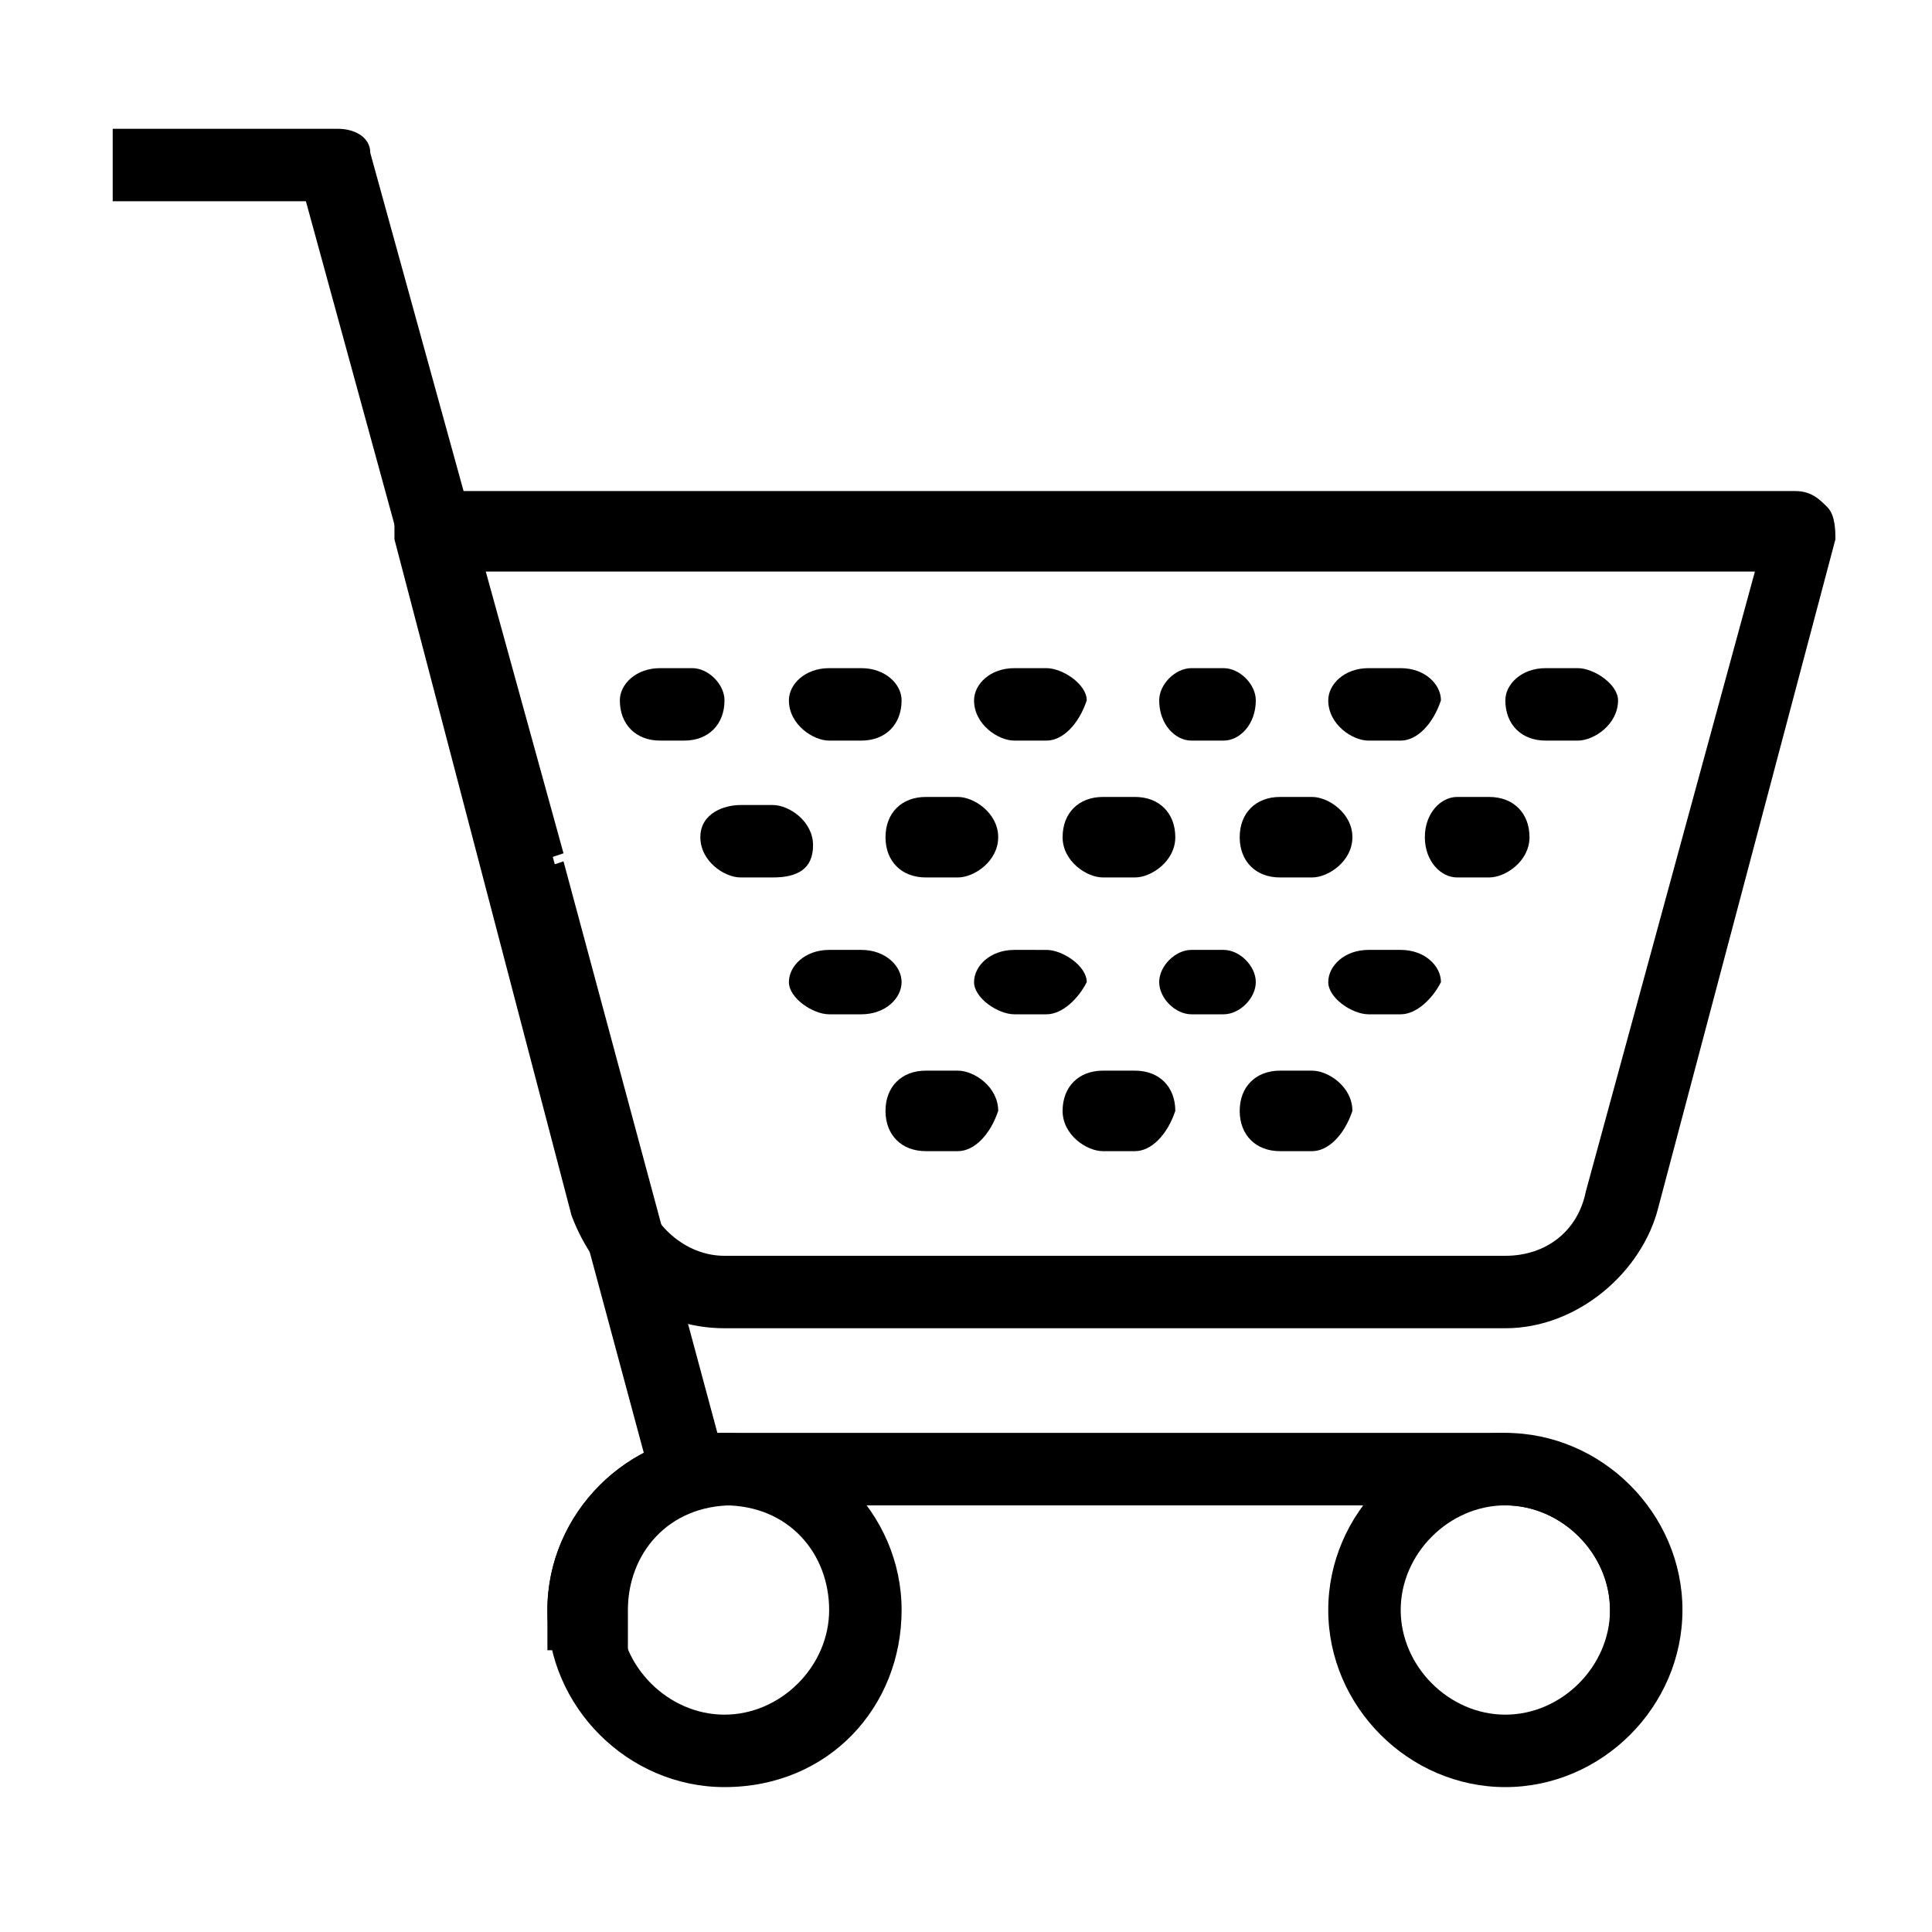 <?xml version="1.0" encoding="utf-8"?>
<!-- Generator: Adobe Illustrator 16.0.0, SVG Export Plug-In . SVG Version: 6.00 Build 0)  -->
<!DOCTYPE svg PUBLIC "-//W3C//DTD SVG 1.1//EN" "http://www.w3.org/Graphics/SVG/1.1/DTD/svg11.dtd">
<svg version="1.1" id="Layer_1" xmlns="http://www.w3.org/2000/svg" xmlns:xlink="http://www.w3.org/1999/xlink" x="0px" y="0px"
	 width="24px" height="24px" viewBox="0 0 24 24" enable-background="new 0 0 24 24" xml:space="preserve">
<g>
	<g>
		<path d="M18.7,16.5H9c-0.9,0-1.6-0.6-1.9-1.4L4.9,6.7c0-0.1,0-0.3,0-0.4c0.1-0.1,0.2-0.2,0.4-0.2h17c0.2,0,0.3,0.1,0.4,0.2
			c0.1,0.1,0.1,0.3,0.1,0.4L20.6,15C20.4,15.8,19.6,16.5,18.7,16.5z M5.9,7.1L8,14.8c0.1,0.4,0.5,0.8,1,0.8h9.7c0.5,0,0.9-0.3,1-0.8
			l2.1-7.7H5.9z"/>
	</g>
	<g>
		<path d="M6.1,10.9L3.8,2.5H1.4V1.6h2.8c0.2,0,0.4,0.1,0.4,0.3l2.4,8.7L6.1,10.9z"/>
	</g>
	<g>
		<polygon points="8.2,18.8 6.1,11 7,10.7 9.1,18.5 		"/>
	</g>
	<g>
		<path d="M20.9,20.4H20V20c0-0.7-0.6-1.3-1.3-1.3H9.1c-0.8,0-1.3,0.6-1.3,1.3v0.5H6.8V20c0-1.2,1-2.2,2.2-2.2h9.6
			c1.2,0,2.2,1,2.2,2.2V20.4z"/>
	</g>
	<g>
		<path d="M9,22.2c-1.2,0-2.2-1-2.2-2.2s1-2.2,2.2-2.2s2.2,1,2.2,2.2S10.3,22.2,9,22.2z M9,18.7c-0.8,0-1.3,0.6-1.3,1.3
			c0,0.7,0.6,1.3,1.3,1.3c0.7,0,1.3-0.6,1.3-1.3C10.3,19.3,9.8,18.7,9,18.7z"/>
	</g>
	<g>
		<path d="M18.7,22.2c-1.2,0-2.2-1-2.2-2.2s1-2.2,2.2-2.2c1.2,0,2.2,1,2.2,2.2S19.9,22.2,18.7,22.2z M18.7,18.7
			c-0.7,0-1.3,0.6-1.3,1.3c0,0.7,0.6,1.3,1.3,1.3c0.7,0,1.3-0.6,1.3-1.3C20,19.3,19.4,18.7,18.7,18.7z"/>
	</g>
	<g>
		<g>
			<g>
				<path d="M19.6,9.2h-0.4c-0.3,0-0.5-0.2-0.5-0.5c0-0.2,0.2-0.4,0.5-0.4h0.4c0.2,0,0.5,0.2,0.5,0.4C20.1,9,19.8,9.2,19.6,9.2z"/>
			</g>
			<g>
				<path d="M17.4,9.2H17c-0.2,0-0.5-0.2-0.5-0.5c0-0.2,0.2-0.4,0.5-0.4h0.4c0.3,0,0.5,0.2,0.5,0.4C17.8,9,17.6,9.2,17.4,9.2z"/>
			</g>
			<g>
				<path d="M15.2,9.2h-0.4c-0.2,0-0.4-0.2-0.4-0.5c0-0.2,0.2-0.4,0.4-0.4h0.4c0.2,0,0.4,0.2,0.4,0.4C15.6,9,15.4,9.2,15.2,9.2z"/>
			</g>
			<g>
				<path d="M13,9.2h-0.4c-0.2,0-0.5-0.2-0.5-0.5c0-0.2,0.2-0.4,0.5-0.4H13c0.2,0,0.5,0.2,0.5,0.4C13.4,9,13.2,9.2,13,9.2z"/>
			</g>
			<g>
				<path d="M10.7,9.2h-0.4c-0.2,0-0.5-0.2-0.5-0.5c0-0.2,0.2-0.4,0.5-0.4h0.4c0.3,0,0.5,0.2,0.5,0.4C11.2,9,11,9.2,10.7,9.2z"/>
			</g>
			<g>
				<path d="M8.5,9.2H8.2C7.9,9.2,7.7,9,7.7,8.7c0-0.2,0.2-0.4,0.5-0.4h0.4C8.8,8.3,9,8.5,9,8.7C9,9,8.8,9.2,8.5,9.2z"/>
			</g>
		</g>
		<g>
			<g>
				<path d="M18.5,10.9h-0.4c-0.2,0-0.4-0.2-0.4-0.5s0.2-0.5,0.4-0.5h0.4c0.3,0,0.5,0.2,0.5,0.5S18.7,10.9,18.5,10.9z"/>
			</g>
			<g>
				<path d="M16.3,10.9h-0.4c-0.3,0-0.5-0.2-0.5-0.5s0.2-0.5,0.5-0.5h0.4c0.2,0,0.5,0.2,0.5,0.5S16.5,10.9,16.3,10.9z"/>
			</g>
			<g>
				<path d="M14.1,10.9h-0.4c-0.2,0-0.5-0.2-0.5-0.5s0.2-0.5,0.5-0.5h0.4c0.3,0,0.5,0.2,0.5,0.5S14.3,10.9,14.1,10.9z"/>
			</g>
			<g>
				<path d="M11.9,10.9h-0.4c-0.3,0-0.5-0.2-0.5-0.5s0.2-0.5,0.5-0.5h0.4c0.2,0,0.5,0.2,0.5,0.5S12.1,10.9,11.9,10.9z"/>
			</g>
			<g>
				<path d="M9.6,10.9H9.2c-0.2,0-0.5-0.2-0.5-0.5S9,10,9.2,10h0.4c0.2,0,0.5,0.2,0.5,0.5S9.9,10.9,9.6,10.9z"/>
			</g>
		</g>
		<g>
			<g>
				<path d="M17.4,12.6H17c-0.2,0-0.5-0.2-0.5-0.4c0-0.2,0.2-0.4,0.5-0.4h0.4c0.3,0,0.5,0.2,0.5,0.4C17.8,12.4,17.6,12.6,17.4,12.6z
					"/>
			</g>
			<g>
				<path d="M15.2,12.6h-0.4c-0.2,0-0.4-0.2-0.4-0.4c0-0.2,0.2-0.4,0.4-0.4h0.4c0.2,0,0.4,0.2,0.4,0.4
					C15.6,12.4,15.4,12.6,15.2,12.6z"/>
			</g>
			<g>
				<path d="M13,12.6h-0.4c-0.2,0-0.5-0.2-0.5-0.4c0-0.2,0.2-0.4,0.5-0.4H13c0.2,0,0.5,0.2,0.5,0.4C13.4,12.4,13.2,12.6,13,12.6z"/>
			</g>
			<g>
				<path d="M10.7,12.6h-0.4c-0.2,0-0.5-0.2-0.5-0.4c0-0.2,0.2-0.4,0.5-0.4h0.4c0.3,0,0.5,0.2,0.5,0.4C11.2,12.4,11,12.6,10.7,12.6z
					"/>
			</g>
		</g>
		<g>
			<g>
				<path d="M16.3,14.3h-0.4c-0.3,0-0.5-0.2-0.5-0.5c0-0.3,0.2-0.5,0.5-0.5h0.4c0.2,0,0.5,0.2,0.5,0.5
					C16.7,14.1,16.5,14.3,16.3,14.3z"/>
			</g>
			<g>
				<path d="M14.1,14.3h-0.4c-0.2,0-0.5-0.2-0.5-0.5c0-0.3,0.2-0.5,0.5-0.5h0.4c0.3,0,0.5,0.2,0.5,0.5
					C14.5,14.1,14.3,14.3,14.1,14.3z"/>
			</g>
			<g>
				<path d="M11.9,14.3h-0.4c-0.3,0-0.5-0.2-0.5-0.5c0-0.3,0.2-0.5,0.5-0.5h0.4c0.2,0,0.5,0.2,0.5,0.5
					C12.3,14.1,12.1,14.3,11.9,14.3z"/>
			</g>
		</g>
	</g>
</g>
</svg>
